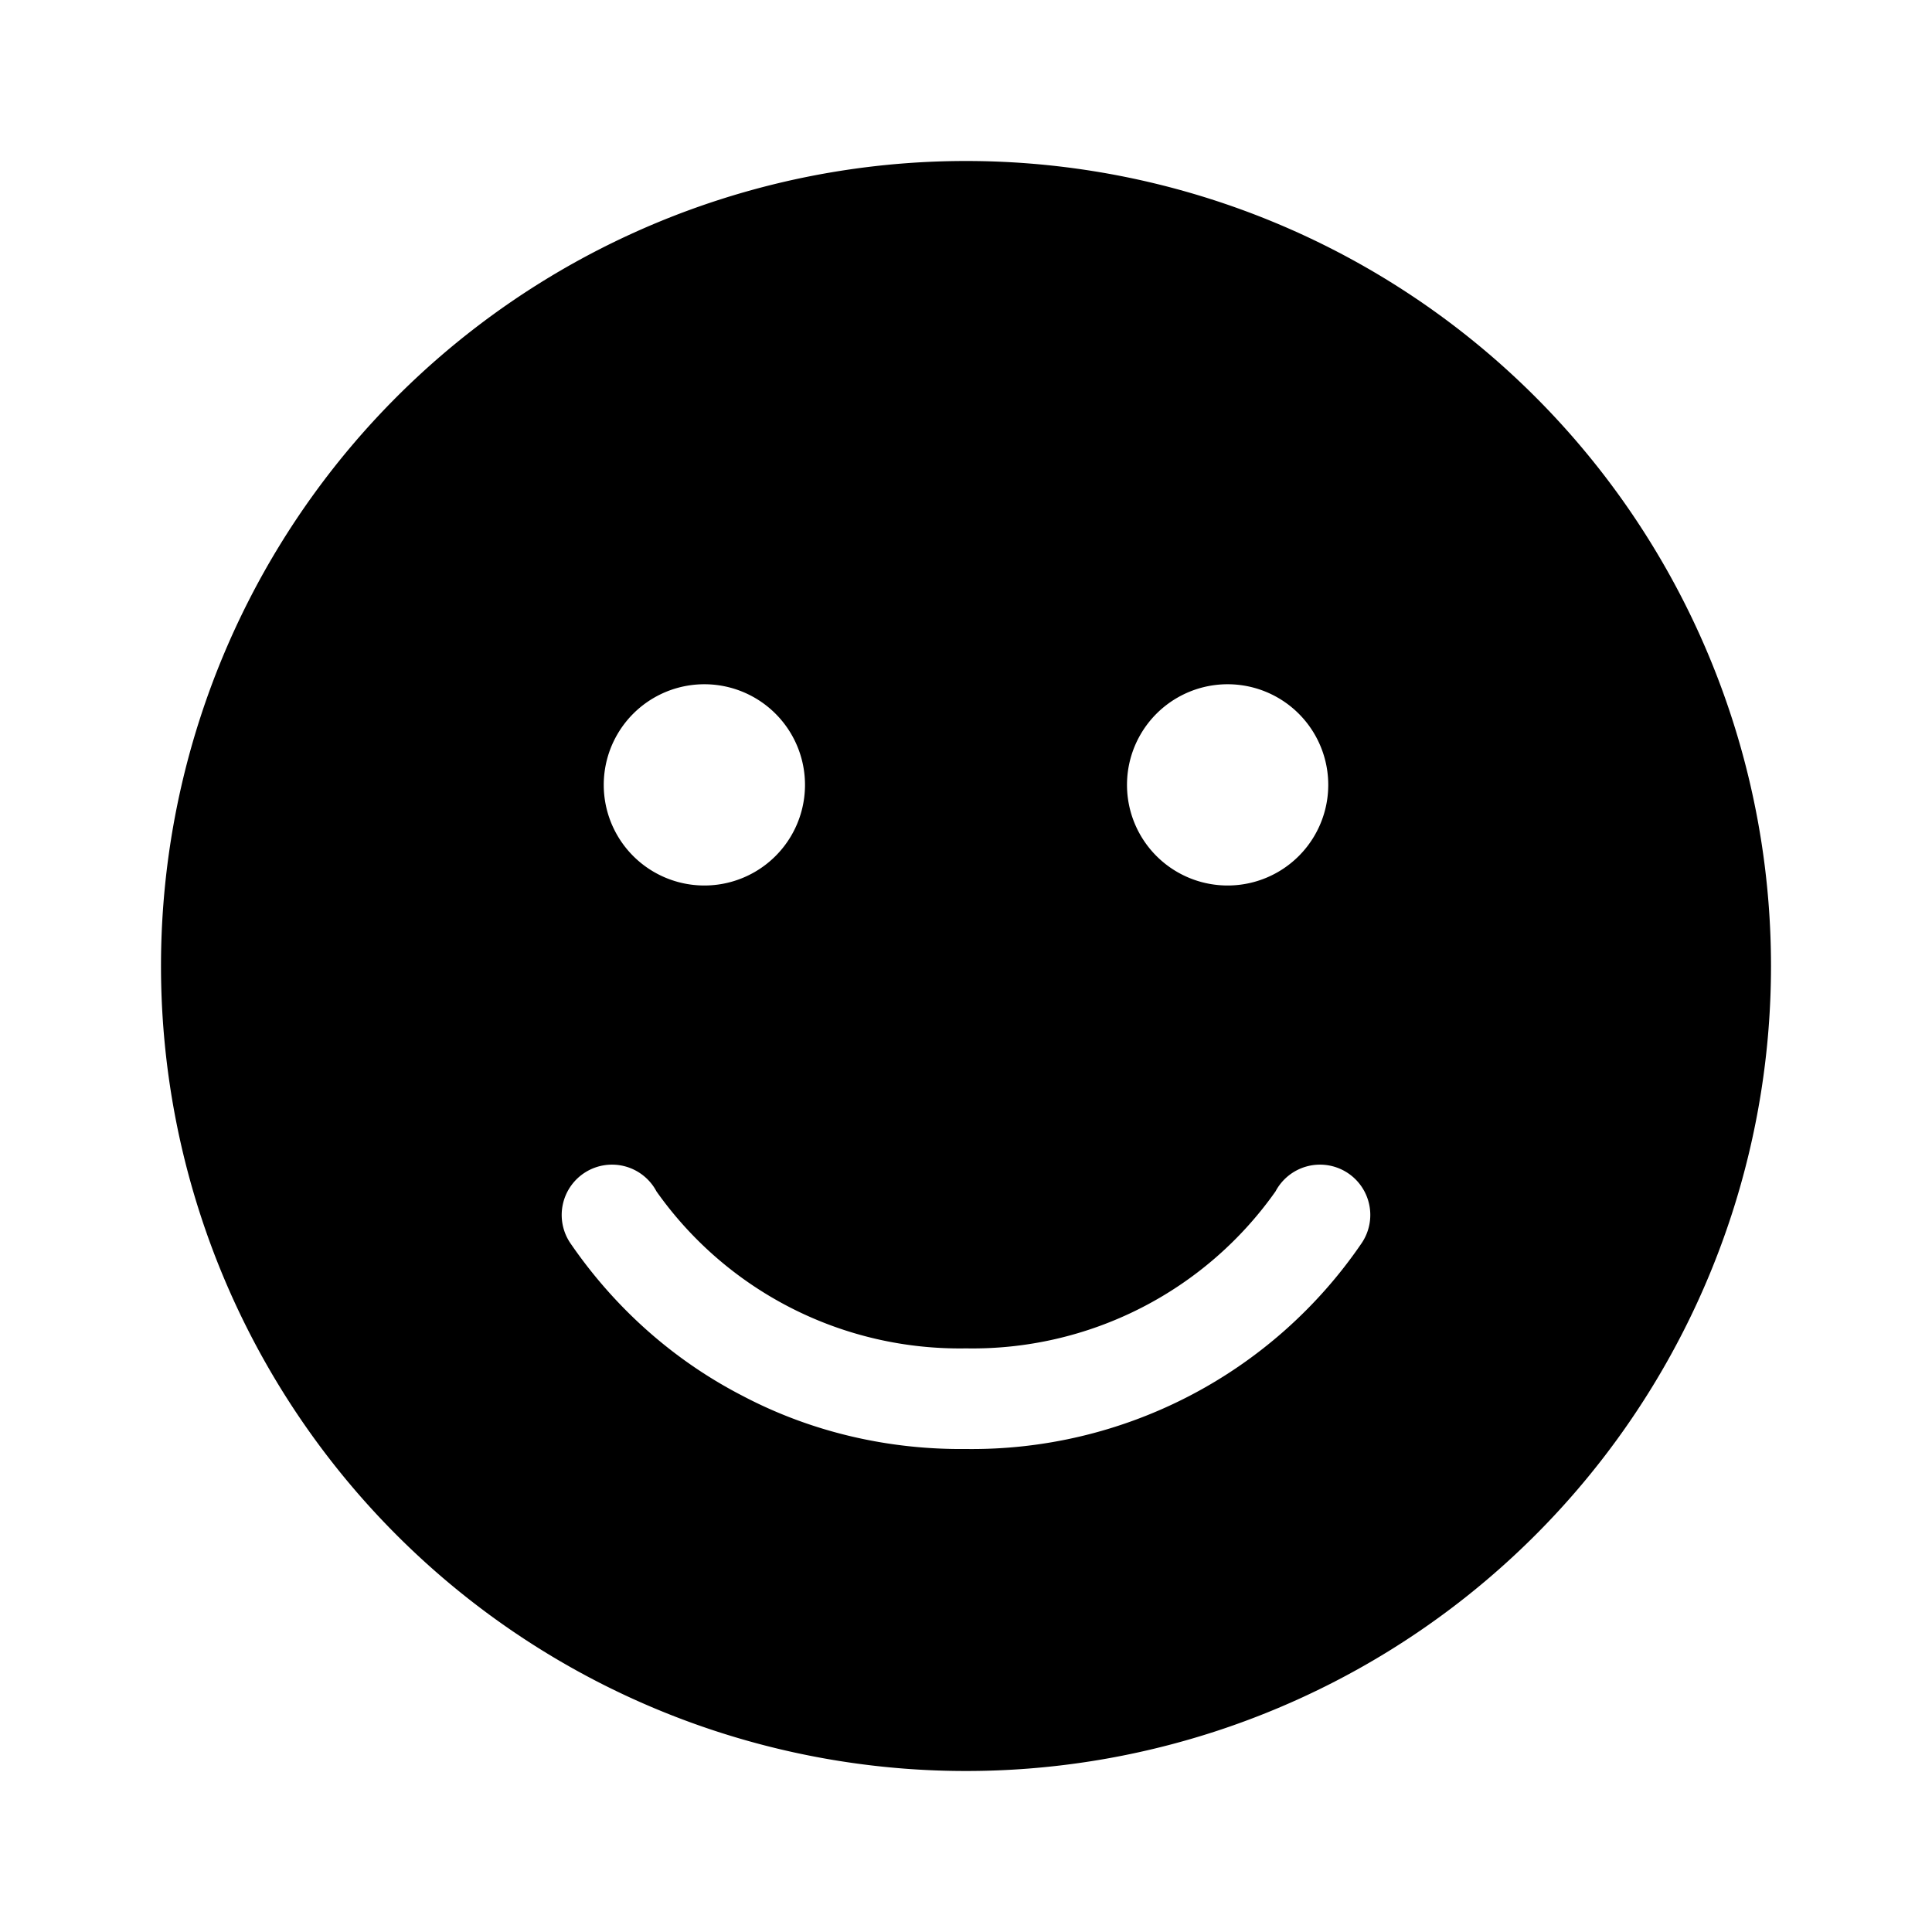 <svg fill="currentColor" viewBox="0 0 48 48"><path d="M4 24a20 20 0 1 1 40 0 20 20 0 0 1-40 0Zm13.5-2a2.5 2.5 0 1 0 0-5 2.5 2.5 0 0 0 0 5ZM33 19.5a2.5 2.5 0 1 0-5 0 2.5 2.5 0 0 0 5 0ZM18.45 34.68c1.71.9 3.62 1.34 5.55 1.32a11.72 11.72 0 0 0 9.82-5.1 1.25 1.25 0 1 0-2.13-1.3A9.21 9.21 0 0 1 24 33.5a9.22 9.22 0 0 1-7.69-3.9 1.25 1.25 0 1 0-2.13 1.3c1.1 1.6 2.56 2.9 4.27 3.78Z"/></svg>